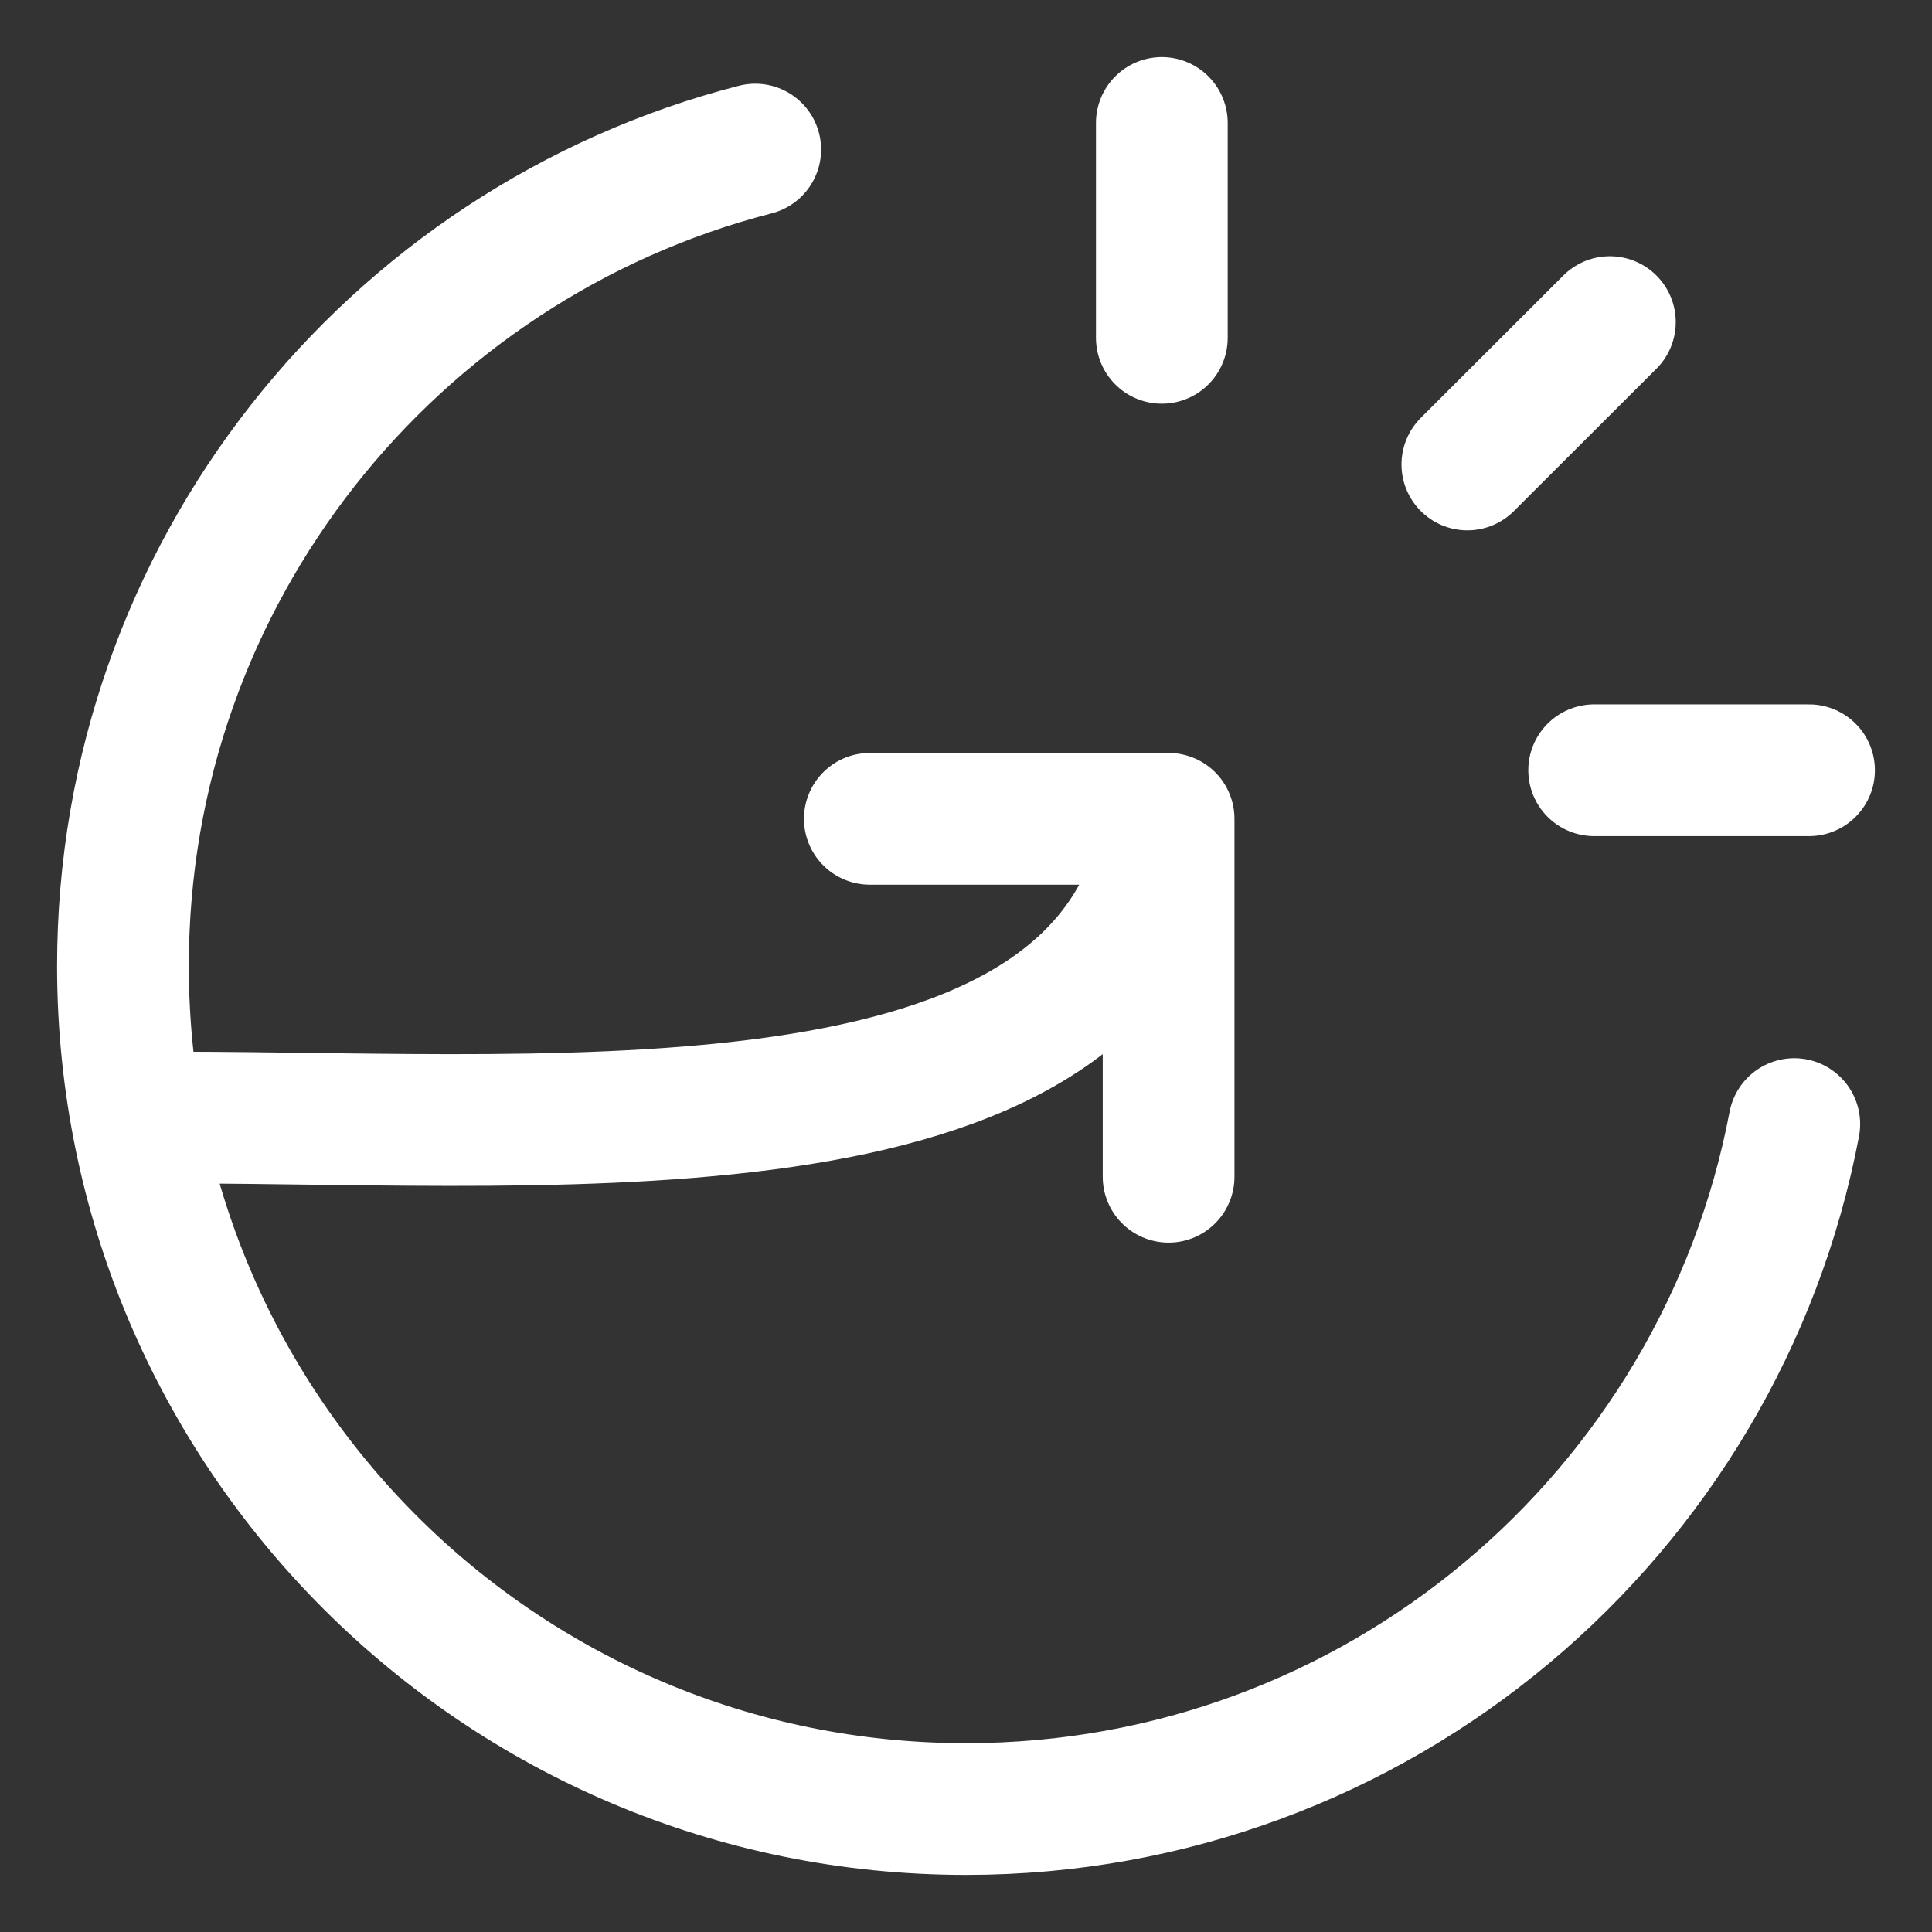 <svg width="22" height="22" viewBox="0 0 22 22" fill="none" xmlns="http://www.w3.org/2000/svg">
<rect x="0" y="0" width="22" height="22" fill="#333333" stroke="none"/>
<path d="M1.967 12.726C6.503 12.726 12.74 13.293 13.307 9.324M13.307 9.324H9.905M13.307 9.324V13.4M13.23 1.4V3.847M20.6 8.771H18.153M18.332 3.668L16.709 5.289M8.6 1.703C4.46 2.769 1.4 6.527 1.4 11C1.4 16.302 5.698 20.6 11 20.6C15.687 20.6 19.589 17.242 20.432 12.8" stroke="white" stroke-width="1.5" stroke-linecap="round" stroke-linejoin="round"/>
</svg>
